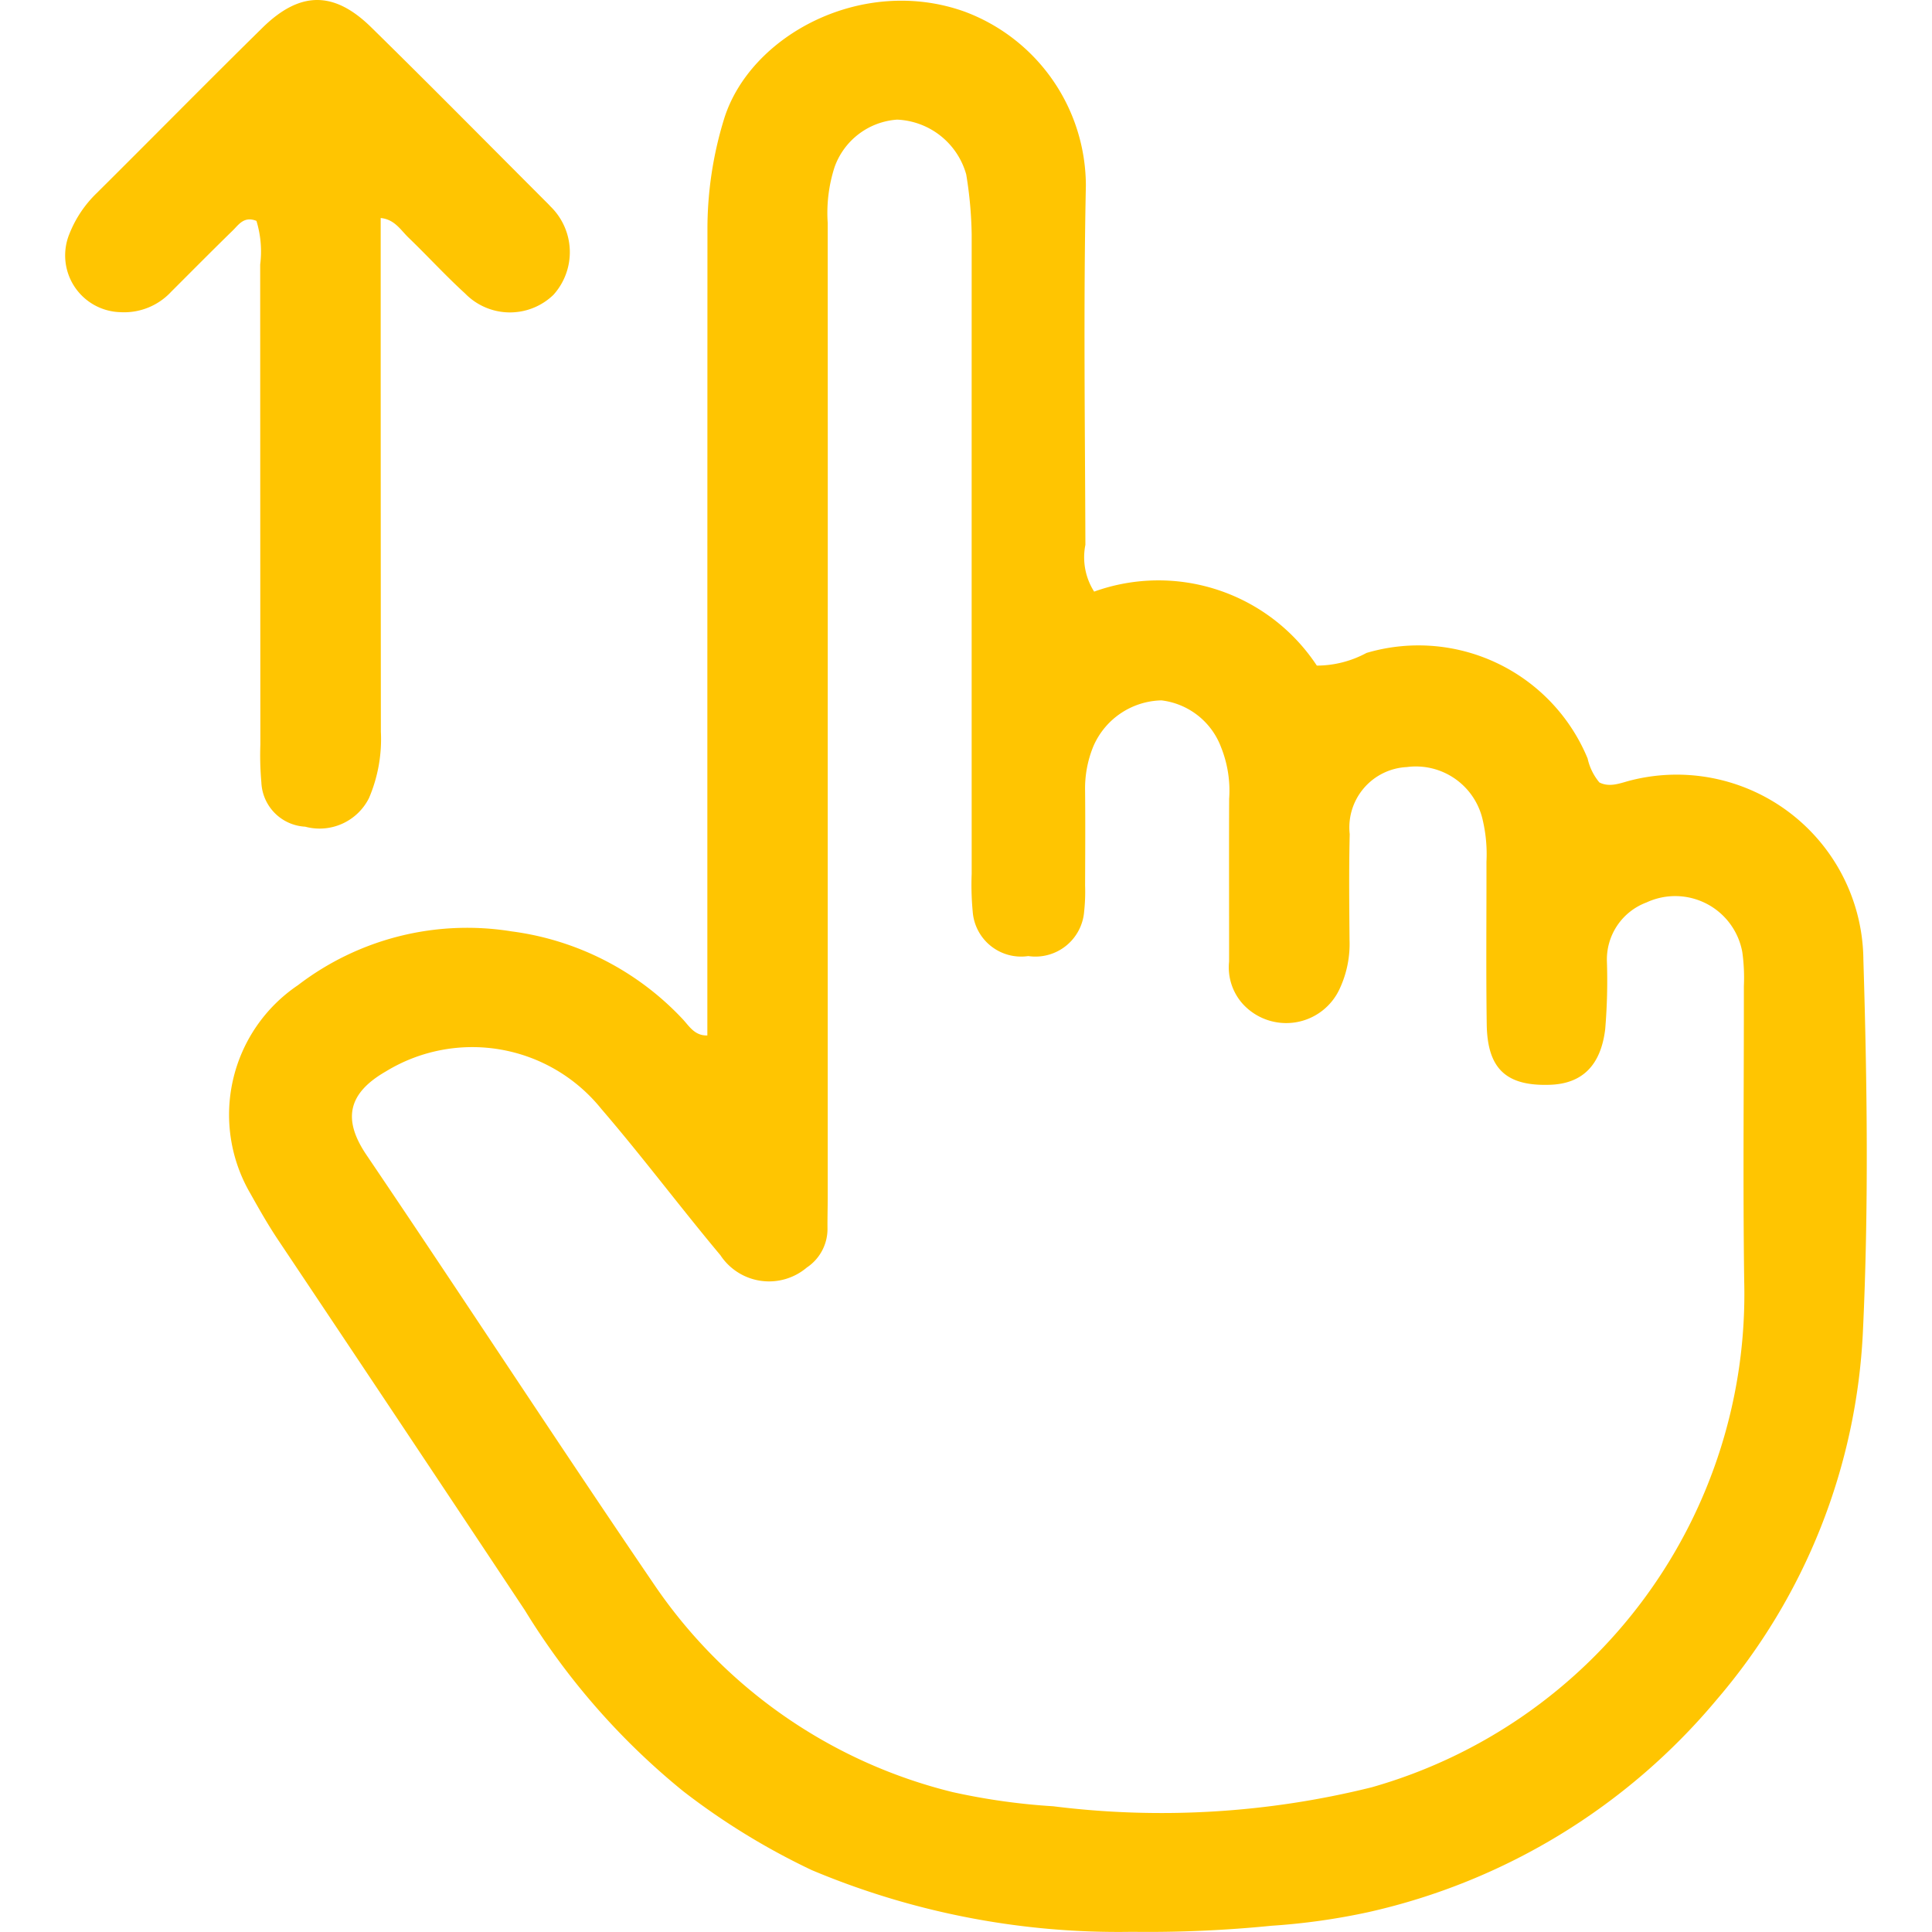 <svg id="Layer_1" data-name="Layer 1" xmlns="http://www.w3.org/2000/svg" viewBox="0 0 64 64"><defs><style>.cls-1{fill:#ffc501;}</style></defs><path class="cls-1" d="M23.432,34.301V27.048q0-9.712.003-19.424a12.369,12.369,0,0,1,.552-3.687C24.849,1.166,28.563-.819,31.939.38a6.165,6.165,0,0,1,4.032,5.764c-.083,3.967-.028,7.936-.016,11.904a2.114,2.114,0,0,0,.29,1.55A6.287,6.287,0,0,1,43.622,22.049a3.48,3.48,0,0,0,1.646-.42,6.064,6.064,0,0,1,7.324,3.497,1.862,1.862,0,0,0,.39.794c.363.182.724.006,1.077-.078a6.184,6.184,0,0,1,7.668,5.955c.125,4.09.178,8.194-.014,12.278A20.174,20.174,0,0,1,56.868,56.303a21.032,21.032,0,0,1-11.535,7.038,21.823,21.823,0,0,1-3.213.452,41.077,41.077,0,0,1-4.62.201A26.177,26.177,0,0,1,26.893,61.951a23.163,23.163,0,0,1-4.259-2.613,23.549,23.549,0,0,1-5.246-5.994q-4.088-6.158-8.197-12.303c-.323-.486-.612-.995-.897-1.504a5.177,5.177,0,0,1,1.574-6.9A9.215,9.215,0,0,1,16.947,30.853a9.438,9.438,0,0,1,5.667,2.906C22.829,33.988,23.008,34.313,23.432,34.301Zm3.988-10.751q0,8.02-0,16.04c0,.376-.012.752-.008,1.128a1.536,1.536,0,0,1-.686,1.271,1.931,1.931,0,0,1-2.862-.409c-1.338-1.598-2.588-3.27-3.947-4.849a5.488,5.488,0,0,0-7.126-1.244c-1.282.735-1.442,1.604-.65,2.774,3.183,4.703,6.283,9.464,9.48,14.157a16.796,16.796,0,0,0,9.933,6.947,21.473,21.473,0,0,0,3.335.47,28.859,28.859,0,0,0,10.548-.628A16.982,16.982,0,0,0,57.779,42.443c-.045-3.258-.008-6.516-.011-9.774a6.164,6.164,0,0,0-.051-1.124,2.258,2.258,0,0,0-3.175-1.65,2.016,2.016,0,0,0-1.311,1.951,19.289,19.289,0,0,1-.057,2.252c-.15,1.217-.779,1.801-1.826,1.837-1.448.05-2.076-.525-2.098-1.998-.026-1.796-.006-3.592-.009-5.388a4.964,4.964,0,0,0-.12-1.367,2.269,2.269,0,0,0-2.518-1.772,2.003,2.003,0,0,0-1.892,2.223c-.028,1.169-.016,2.339-.006,3.509a3.502,3.502,0,0,1-.314,1.584,1.948,1.948,0,0,1-3.237.514,1.817,1.817,0,0,1-.439-1.386c.002-1.796-.006-3.592.002-5.389a3.867,3.867,0,0,0-.27-1.718,2.416,2.416,0,0,0-1.972-1.546,2.517,2.517,0,0,0-2.258,1.526,3.672,3.672,0,0,0-.272,1.468c.01,1.044.004,2.089 0,3.133a6.134,6.134,0,0,1-.032.876,1.62,1.62,0,0,1-1.851,1.467,1.608,1.608,0,0,1-1.84-1.477,9.462,9.462,0,0,1-.034-1.251q-.002-10.589 0-21.178A13.305,13.305,0,0,0,32.007,5.777a2.488,2.488,0,0,0-2.289-1.814A2.374,2.374,0,0,0,27.647,5.533a4.944,4.944,0,0,0-.228,1.852Q27.423,15.468,27.42,23.55Z"/><path class="cls-1" d="M12.611,7.222V8.839q0,7.702.006,15.403a4.96,4.96,0,0,1-.394,2.196,1.831,1.831,0,0,1-2.113.947,1.534,1.534,0,0,1-1.452-1.468,10.081,10.081,0,0,1-.033-1.251Q8.621,16.715,8.619,8.762a3.463,3.463,0,0,0-.124-1.445c-.41-.164-.584.122-.781.315-.687.67-1.363,1.353-2.042,2.031a2.126,2.126,0,0,1-1.687.678A1.88,1.88,0,0,1,2.301,7.743a3.842,3.842,0,0,1,.898-1.342C5.036,4.578,6.85,2.732,8.696.918,9.936-.299,11.062-.307,12.294.902c1.937,1.9,3.842,3.832,5.761,5.751.059.059.119.117.175.18a2.111,2.111,0,0,1,.103,2.934,2.073,2.073,0,0,1-2.928-.047C14.757,9.13,14.165,8.48,13.533,7.872,13.273,7.622,13.076,7.268,12.611,7.222Z"/></svg>
